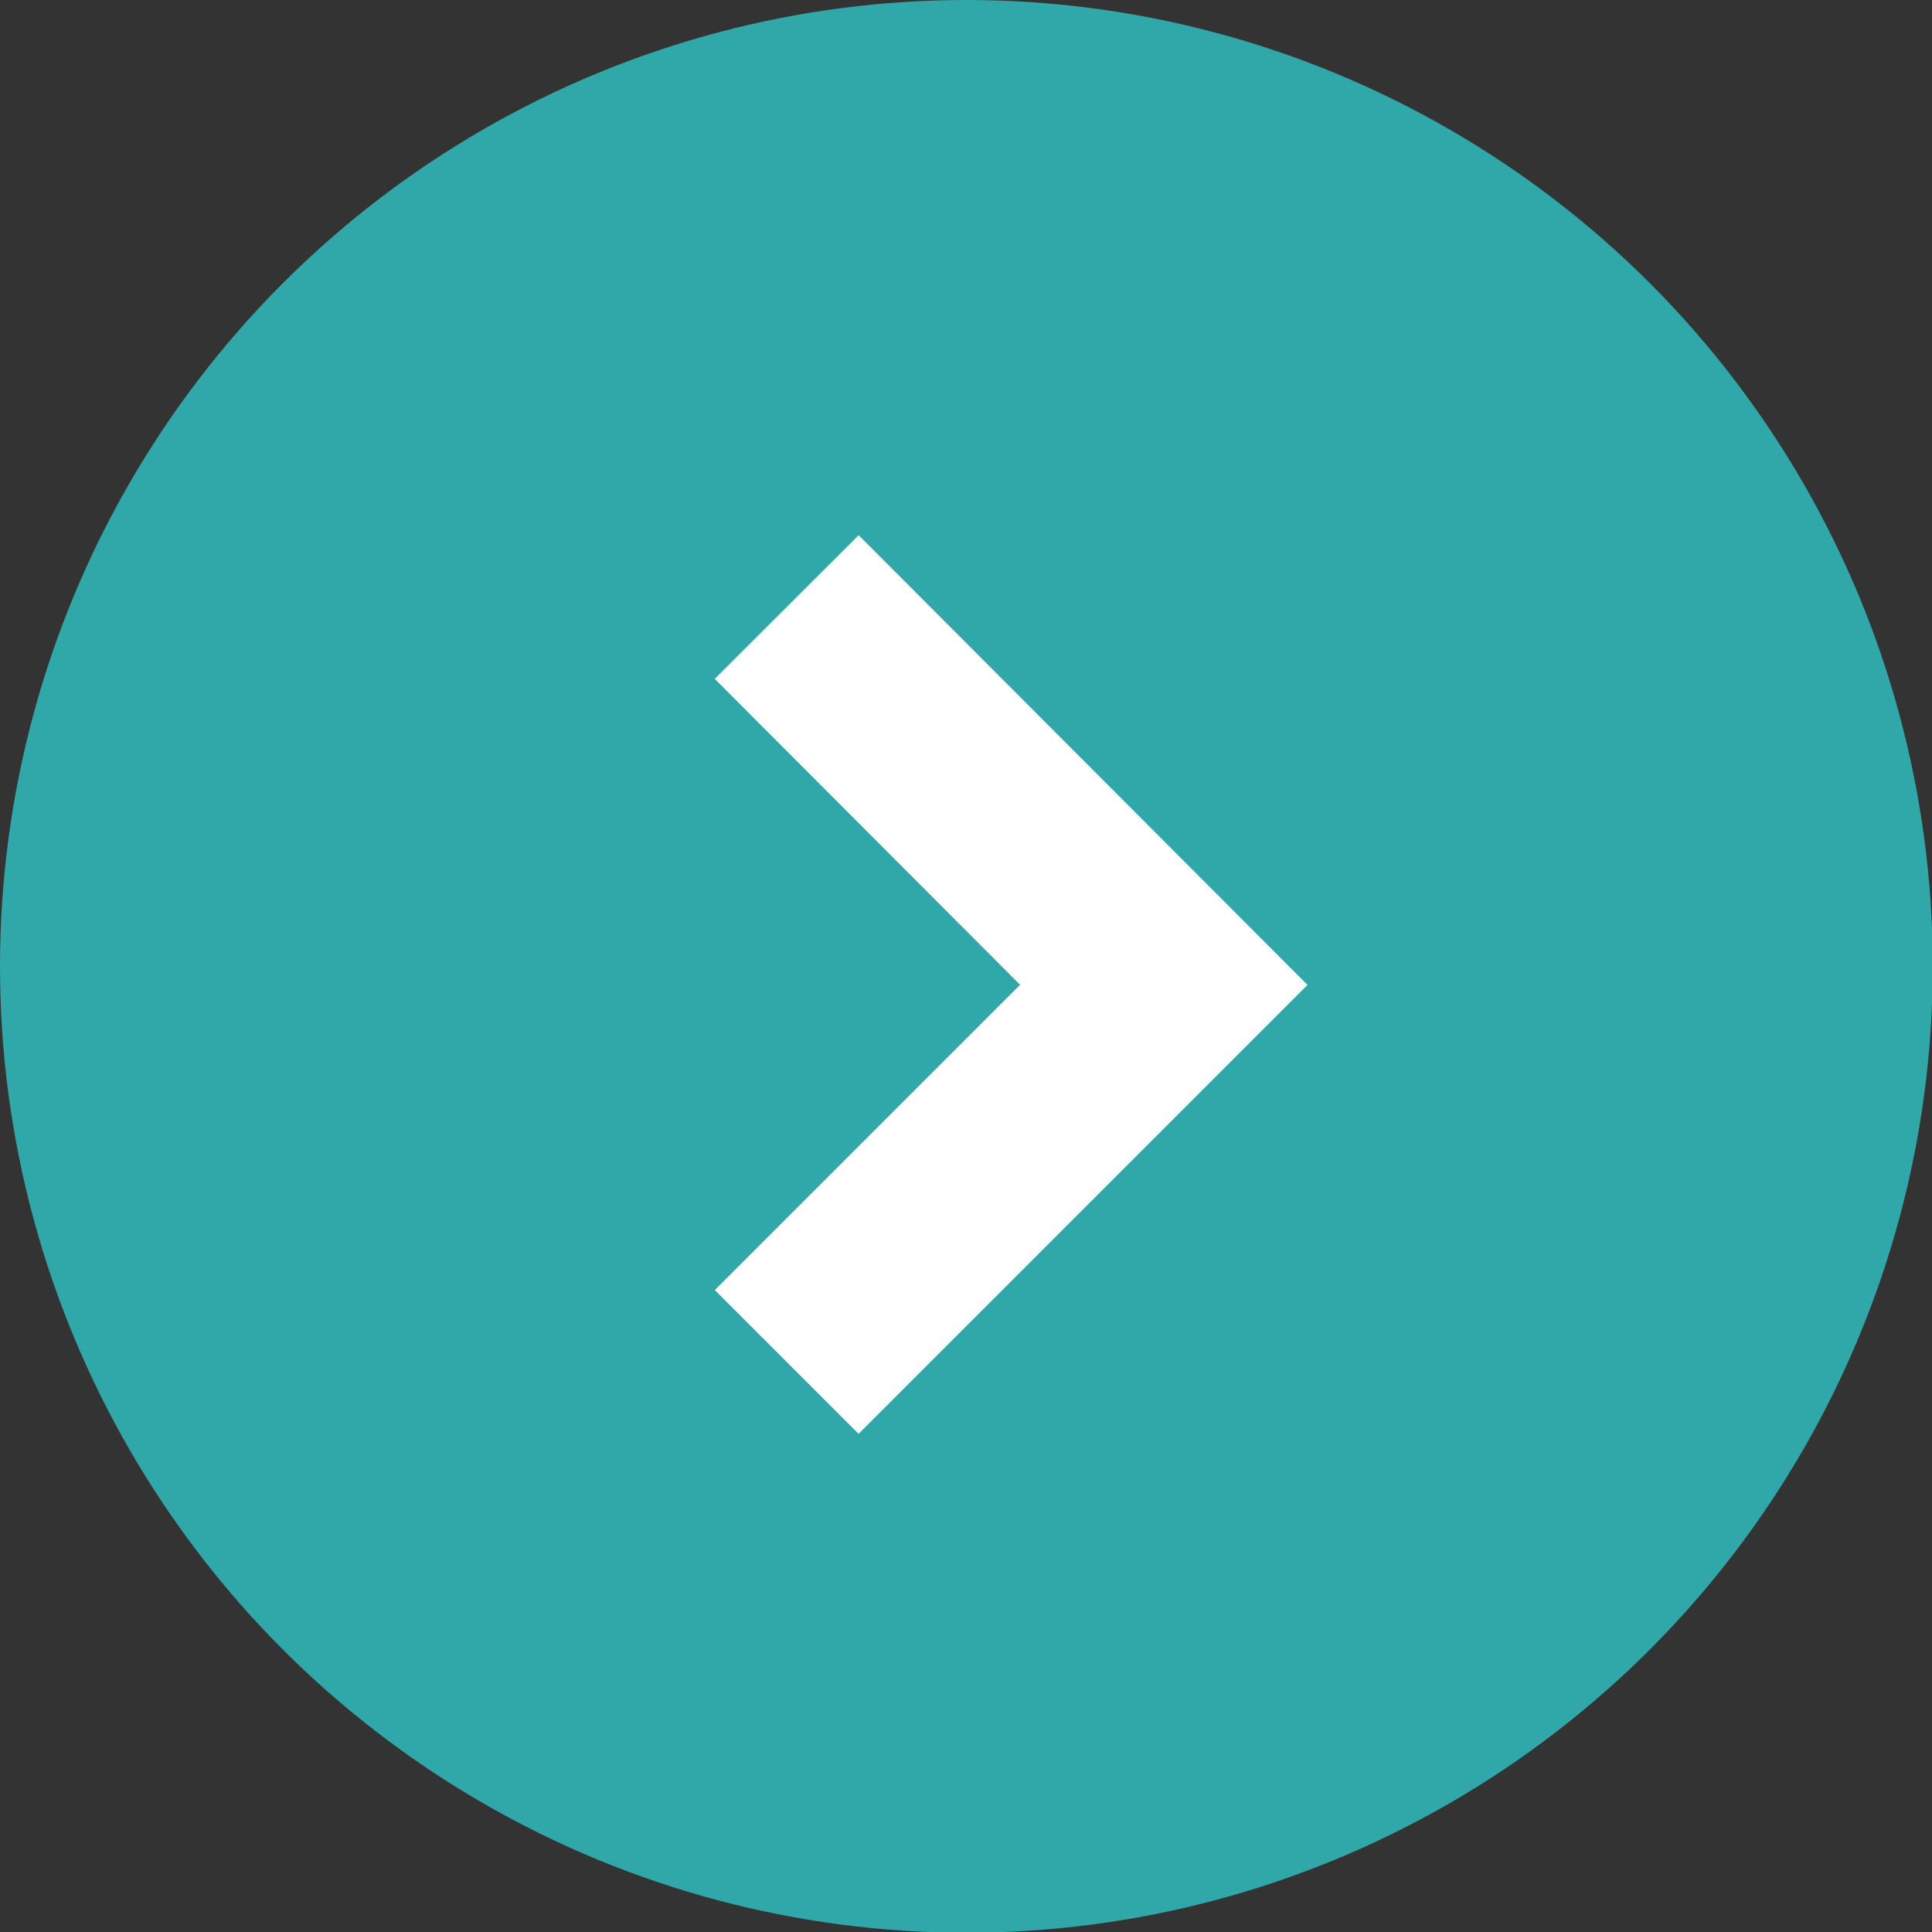 <?xml version="1.0" encoding="UTF-8"?>
<svg id="_レイヤー_2" data-name="レイヤー 2" xmlns="http://www.w3.org/2000/svg" viewBox="0 0 26.13 26.13">
  <rect x="0" y="0" width="26.13" height="26.13" fill="#333333" stroke="none"/>
  <defs>
    <style>
      .cls-1 {
        fill: #30a8aa;
      }

      .cls-2 {
        fill: none;
        stroke: #fff;
        stroke-miterlimit: 10;
        stroke-width: 2.75px;
      }
    </style>
  </defs>
  <g id="layout">
    <g>
      <circle class="cls-1" cx="13.07" cy="13.07" r="13.07"/>
      <polyline class="cls-2" points="10.64 18.42 15.74 13.32 10.64 8.21"/>
    </g>
  </g>
</svg>